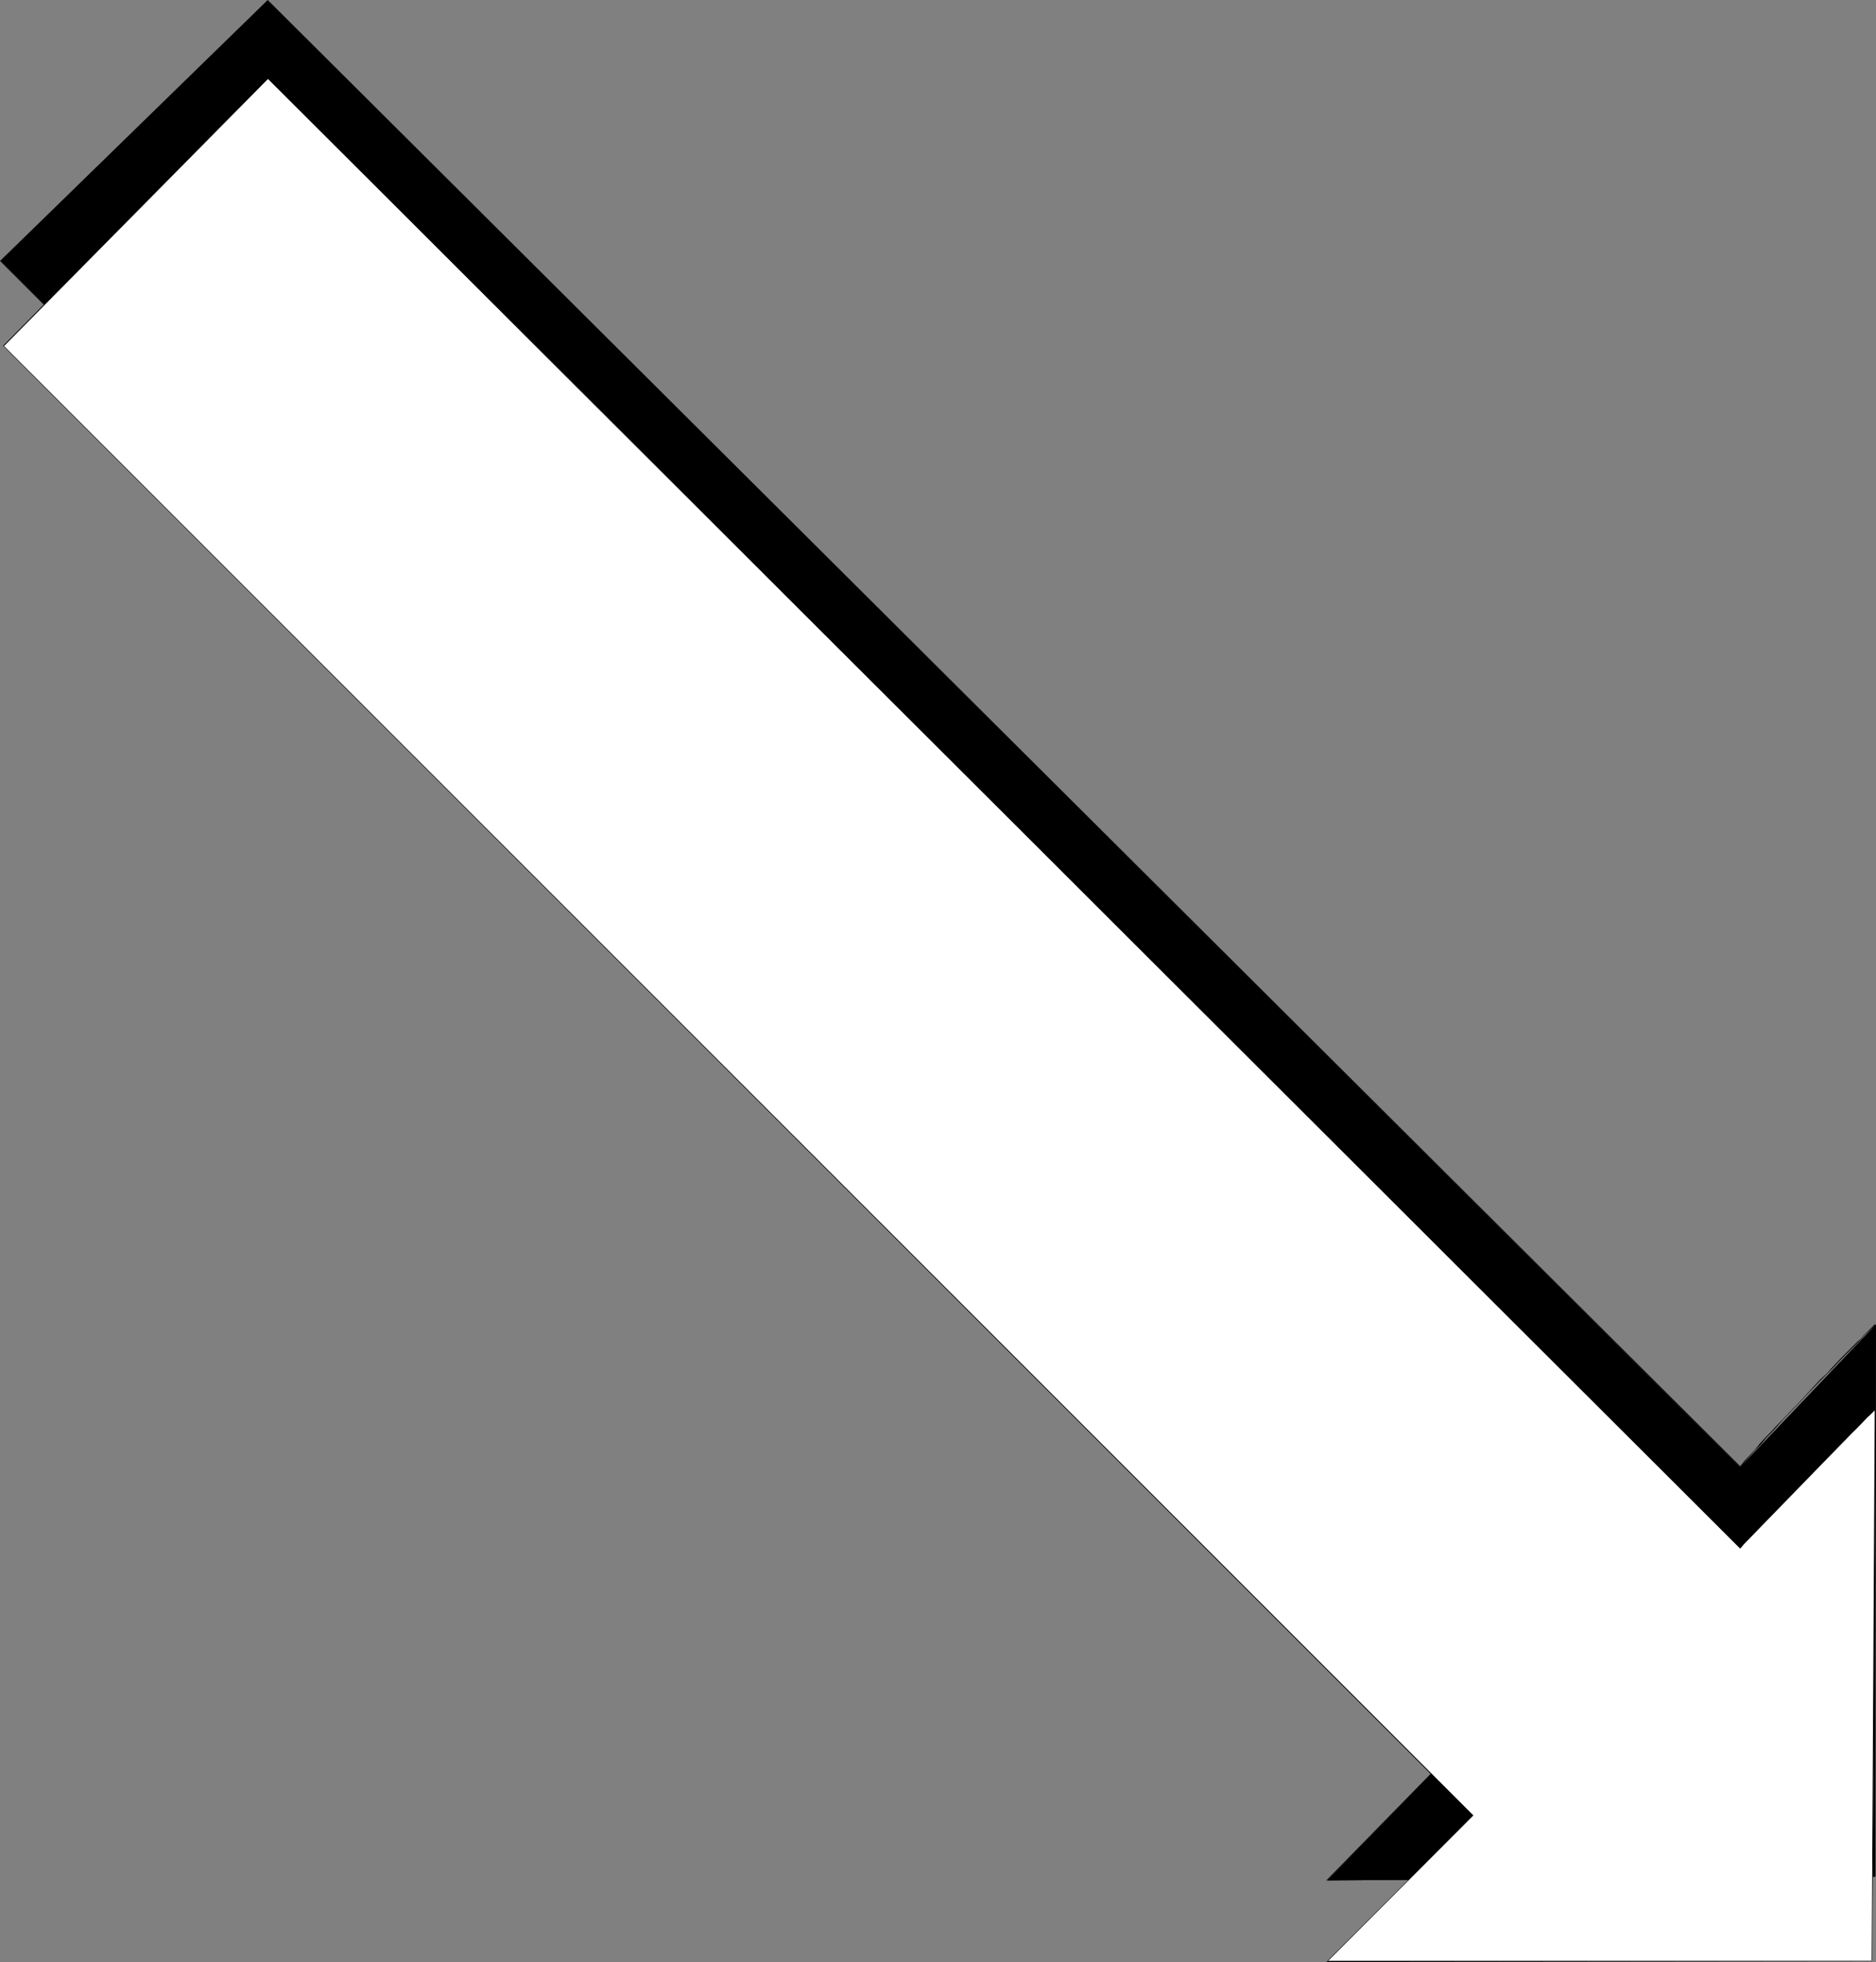 <?xml version="1.0" encoding="UTF-8" standalone="no"?>
<svg
   version="1.0"
   width="129.724mm"
   height="135.592mm"
   id="svg6"
   sodipodi:docname="Arrow 0761.wmf"
   xmlns:inkscape="http://www.inkscape.org/namespaces/inkscape"
   xmlns:sodipodi="http://sodipodi.sourceforge.net/DTD/sodipodi-0.dtd"
   xmlns="http://www.w3.org/2000/svg"
   xmlns:svg="http://www.w3.org/2000/svg">
  <rect width="100%" height="100%" fill="#808080" stroke="none"/>
  <sodipodi:namedview
     id="namedview6"
     pagecolor="#ffffff"
     bordercolor="#000000"
     borderopacity="0.25"
     inkscape:showpageshadow="2"
     inkscape:pageopacity="0.0"
     inkscape:pagecheckerboard="0"
     inkscape:deskcolor="#d1d1d1"
     inkscape:document-units="mm" />
  <defs
     id="defs1">
    <pattern
       id="WMFhbasepattern"
       patternUnits="userSpaceOnUse"
       width="6"
       height="6"
       x="0"
       y="0" />
  </defs>
  <path
     style="fill:#000000;fill-opacity:1;fill-rule:evenodd;stroke:none"
     d="M 454.742,383.226 69.973,0.162 0.162,68.179 384.931,452.213 346.955,491.149 490.132,490.18 V 346.066 Z"
     id="path1" />
  <path
     style="fill:#000000;fill-opacity:1;fill-rule:evenodd;stroke:none"
     d="M 454.903,383.064 69.973,0 0,68.179 384.931,452.213 v -0.162 l -38.299,39.098 143.501,-0.969 0.162,-144.113 h -0.323 v 144.113 l 0.162,-0.162 -143.177,0.969 v 0.162 L 385.092,452.213 0.162,68.179 v 0.162 L 70.134,0.323 h -0.162 L 454.742,383.226 Z"
     id="path2" />
  <path
     style="fill:#000000;fill-opacity:1;fill-rule:evenodd;stroke:none"
     d="m 490.132,346.066 v -0.162 h -0.162 l -2.909,2.908 -0.646,0.808 -0.97,0.808 -0.97,0.969 -1.131,1.131 -2.262,2.262 -2.424,2.585 -1.293,1.454 -1.454,1.292 -4.202,4.524 -1.454,1.616 -1.454,1.454 -3.07,3.231 -1.454,1.454 -1.454,1.616 -1.454,1.454 -1.454,1.616 -1.293,1.616 -2.747,2.908 -1.131,1.454 0.162,0.162 1.131,-1.454 2.747,-3.07 1.454,-1.454 1.293,-1.616 1.454,-1.454 1.454,-1.616 1.454,-1.616 2.909,-3.07 1.616,-1.616 1.293,-1.454 4.363,-4.524 1.293,-1.292 1.454,-1.454 2.424,-2.585 2.262,-2.262 1.131,-1.131 0.97,-0.969 0.97,-0.969 0.646,-0.808 2.909,-2.747 v 0 -0.162 z"
     id="path3" />
  <path
     style="fill:#ffffff;fill-opacity:1;fill-rule:evenodd;stroke:none"
     d="M 454.742,404.39 69.973,20.518 0.97,90.313 384.931,474.185 346.955,512.314 h 142.369 l 0.808,-144.275 z"
     id="path4" />
  <path
     style="fill:#000000;fill-opacity:1;fill-rule:evenodd;stroke:none"
     d="M 454.903,404.229 69.973,20.357 0.808,90.313 384.931,474.347 v -0.162 l -38.299,38.29 142.693,-0.162 0.97,-144.275 h -0.323 l -0.808,144.275 0.162,-0.162 H 346.955 v 0.162 L 385.092,474.185 0.97,90.313 v 0.162 L 70.134,20.518 h -0.162 L 454.742,404.39 Z"
     id="path5" />
  <path
     style="fill:#000000;fill-opacity:1;fill-rule:evenodd;stroke:none"
     d="m 490.132,368.2 v -0.162 h -0.162 l -1.454,1.454 -0.646,0.646 -1.454,1.616 -0.97,0.808 -0.97,0.969 -1.131,1.131 -0.97,1.131 -1.293,1.131 -2.424,2.585 -4.04,4.039 -1.454,1.454 -1.454,1.616 -4.363,4.524 -3.07,2.908 -1.454,1.616 -1.454,1.454 -1.454,1.454 -2.586,2.908 -1.454,1.292 -1.131,1.454 v 0 l 0.162,0.162 v 0 l 1.131,-1.454 1.293,-1.292 2.747,-2.908 1.454,-1.454 1.454,-1.454 1.454,-1.616 2.909,-2.908 4.363,-4.685 1.616,-1.454 1.293,-1.454 4.202,-4.201 2.424,-2.585 1.131,-0.969 1.131,-1.292 1.131,-0.969 0.97,-0.969 0.97,-0.969 1.454,-1.616 0.646,-0.485 1.454,-1.454 v 0 -0.162 z"
     id="path6" />
</svg>
